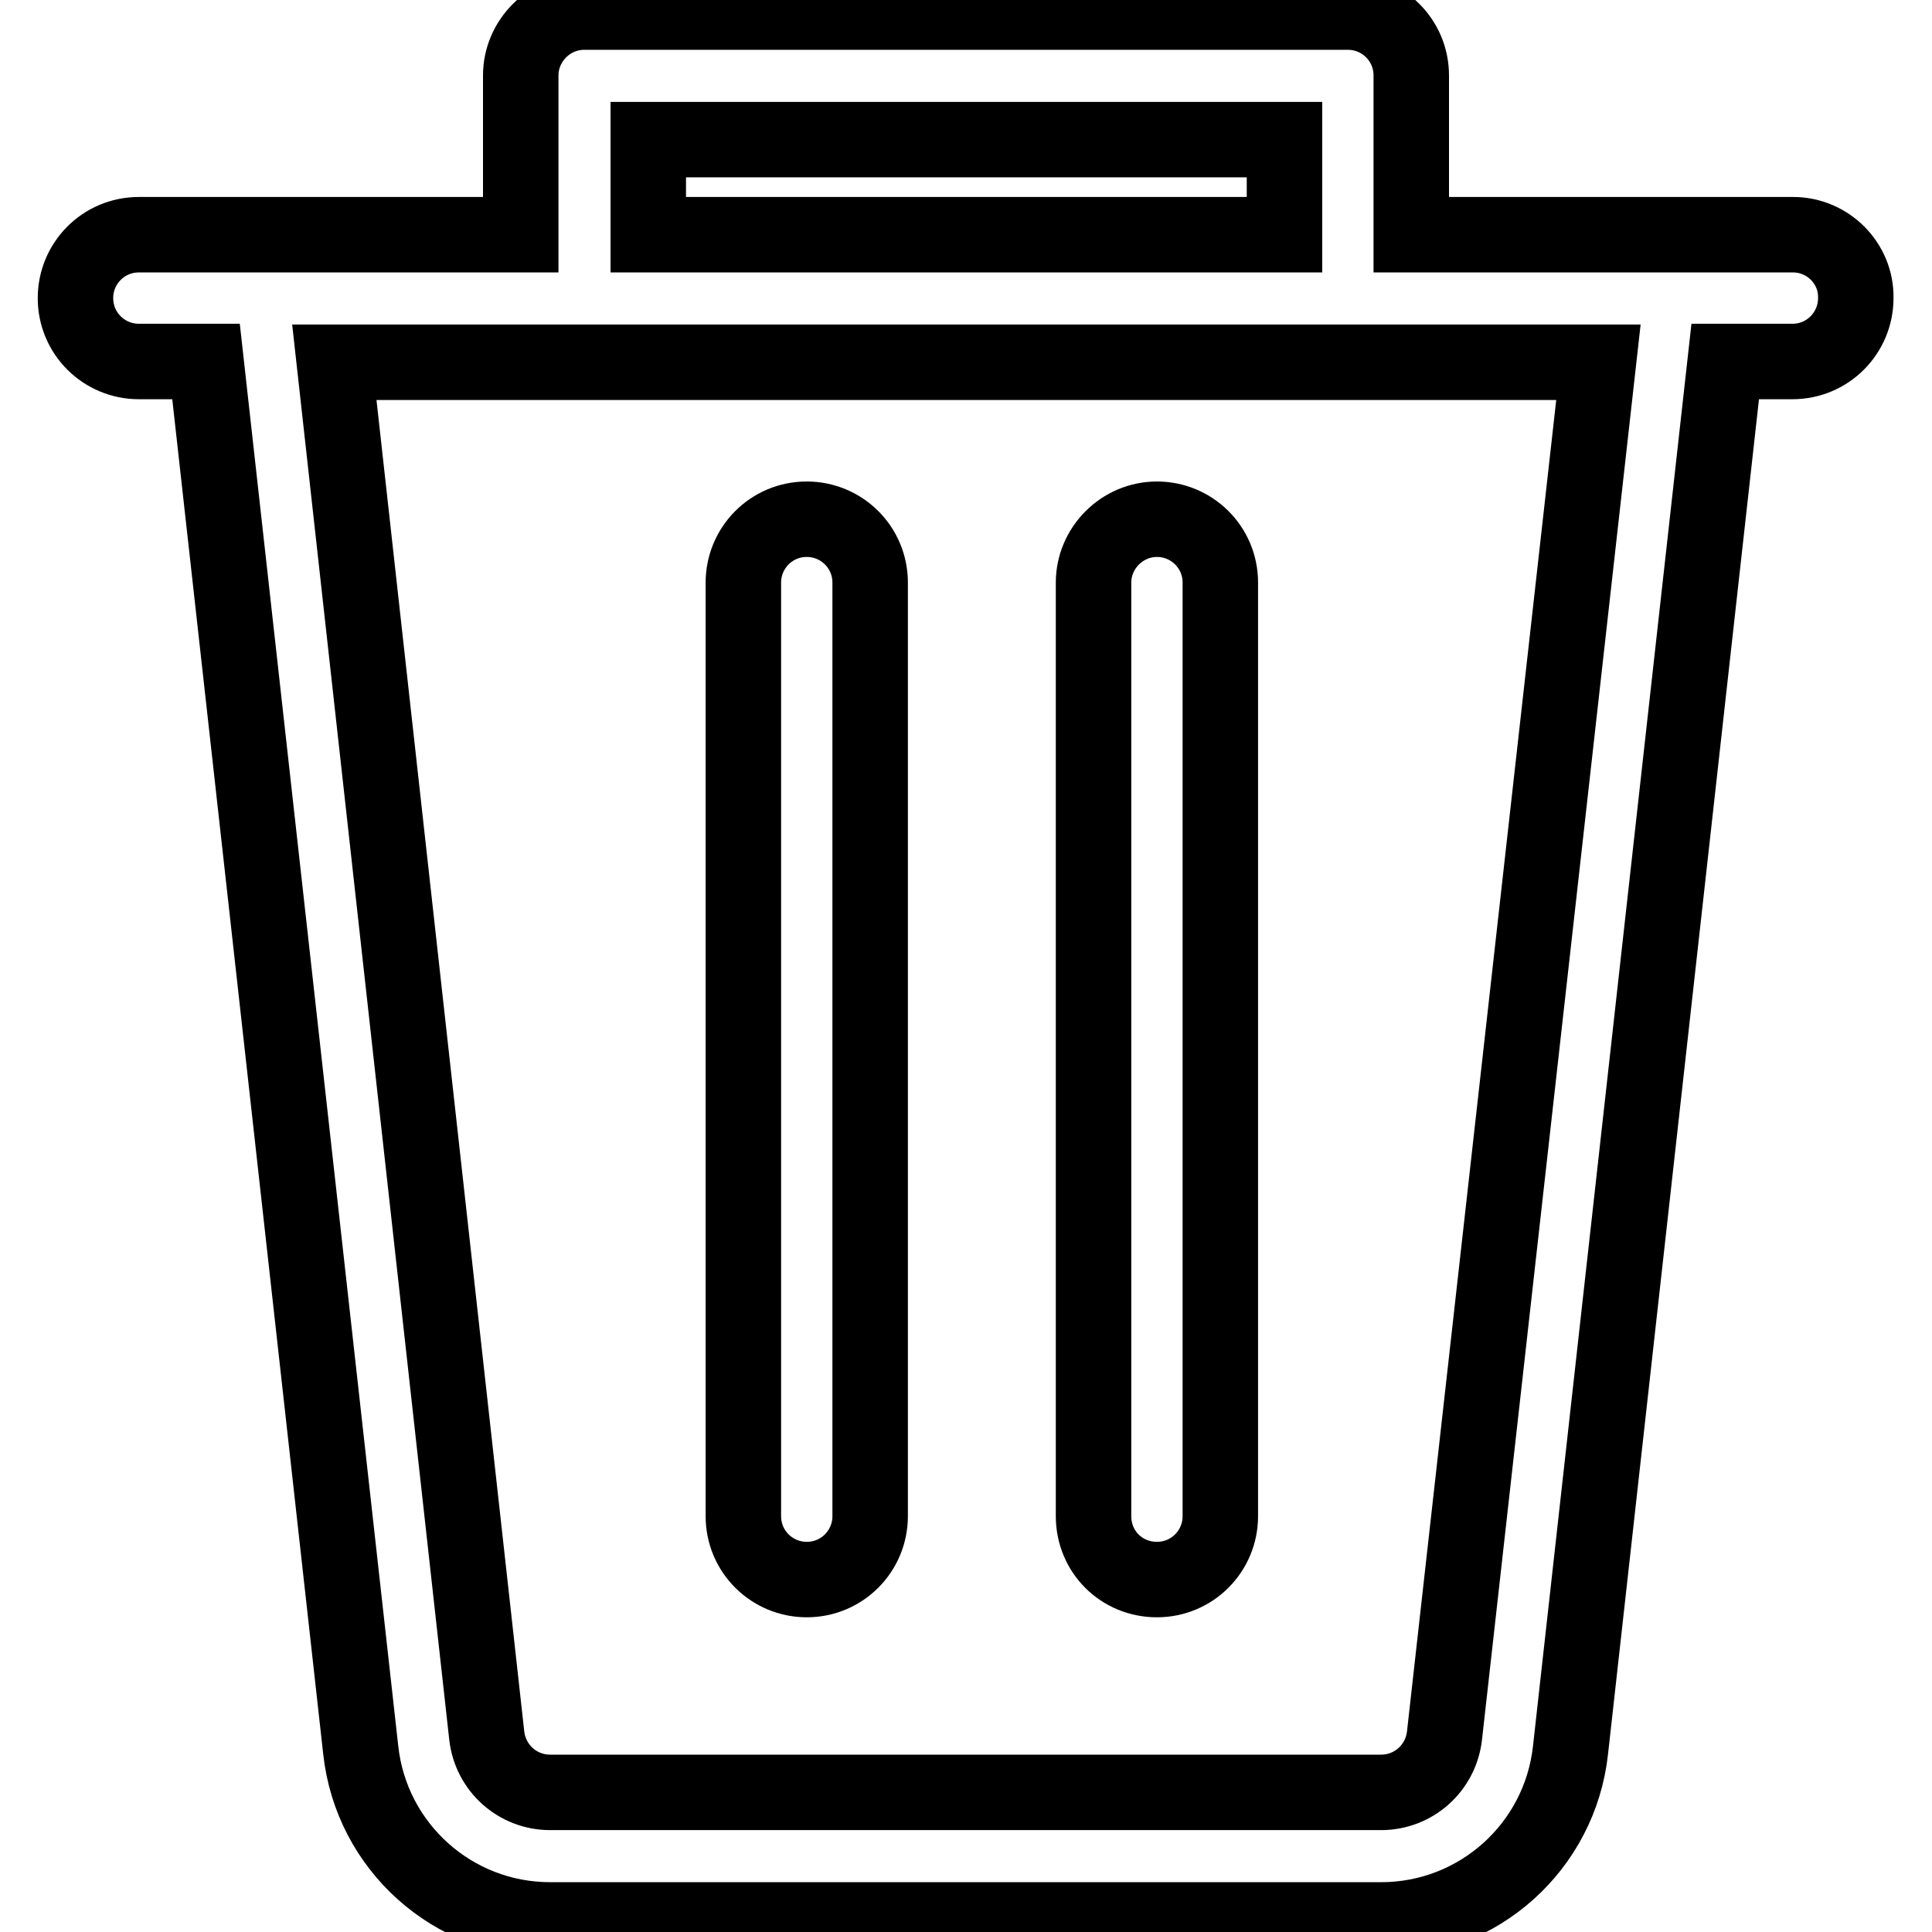 <?xml version="1.0" encoding="utf-8"?>
<!-- Svg Vector Icons : http://www.onlinewebfonts.com/icon -->
<!DOCTYPE svg PUBLIC "-//W3C//DTD SVG 1.1//EN" "http://www.w3.org/Graphics/SVG/1.1/DTD/svg11.dtd">
<svg version="1.1" xmlns="http://www.w3.org/2000/svg" xmlns:xlink="http://www.w3.org/1999/xlink" x="0px" y="0px" viewBox="0 0 256 256" enable-background="new 0 0 256 256" xml:space="preserve">
<g> <path stroke-width="10" fill-opacity="0" stroke="#000000"  d="M237.6,31.1H187V10c0-4.7-3.8-8.4-8.4-8.4H77.4C72.8,1.6,69,5.4,69,10v21.1H18.4c-4.7,0-8.4,3.8-8.4,8.4 c0,4.7,3.8,8.4,8.4,8.4h8.9l20.5,184c1.4,12.8,12.2,22.5,25.1,22.5H183c12.9,0,23.7-9.7,25.1-22.5l20.5-184h8.9 c4.7,0,8.4-3.8,8.4-8.4C246,34.9,242.2,31.1,237.6,31.1L237.6,31.1z M85.9,18.5h84.3v12.6H85.9V18.5z M191.4,230 c-0.5,4.3-4.1,7.5-8.4,7.5H72.9c-4.3,0-7.9-3.2-8.4-7.5L44.3,48h167.5L191.4,230z M153.3,209.3c4.7,0,8.4-3.8,8.4-8.4V77.2 c0-4.7-3.8-8.4-8.4-8.4s-8.4,3.8-8.4,8.4v123.7C144.9,205.6,148.6,209.3,153.3,209.3z M106.9,209.3c4.7,0,8.4-3.8,8.4-8.4V77.2 c0-4.7-3.8-8.4-8.4-8.4c-4.7,0-8.4,3.8-8.4,8.4v123.7C98.5,205.6,102.3,209.3,106.9,209.3z"/></g>
</svg>